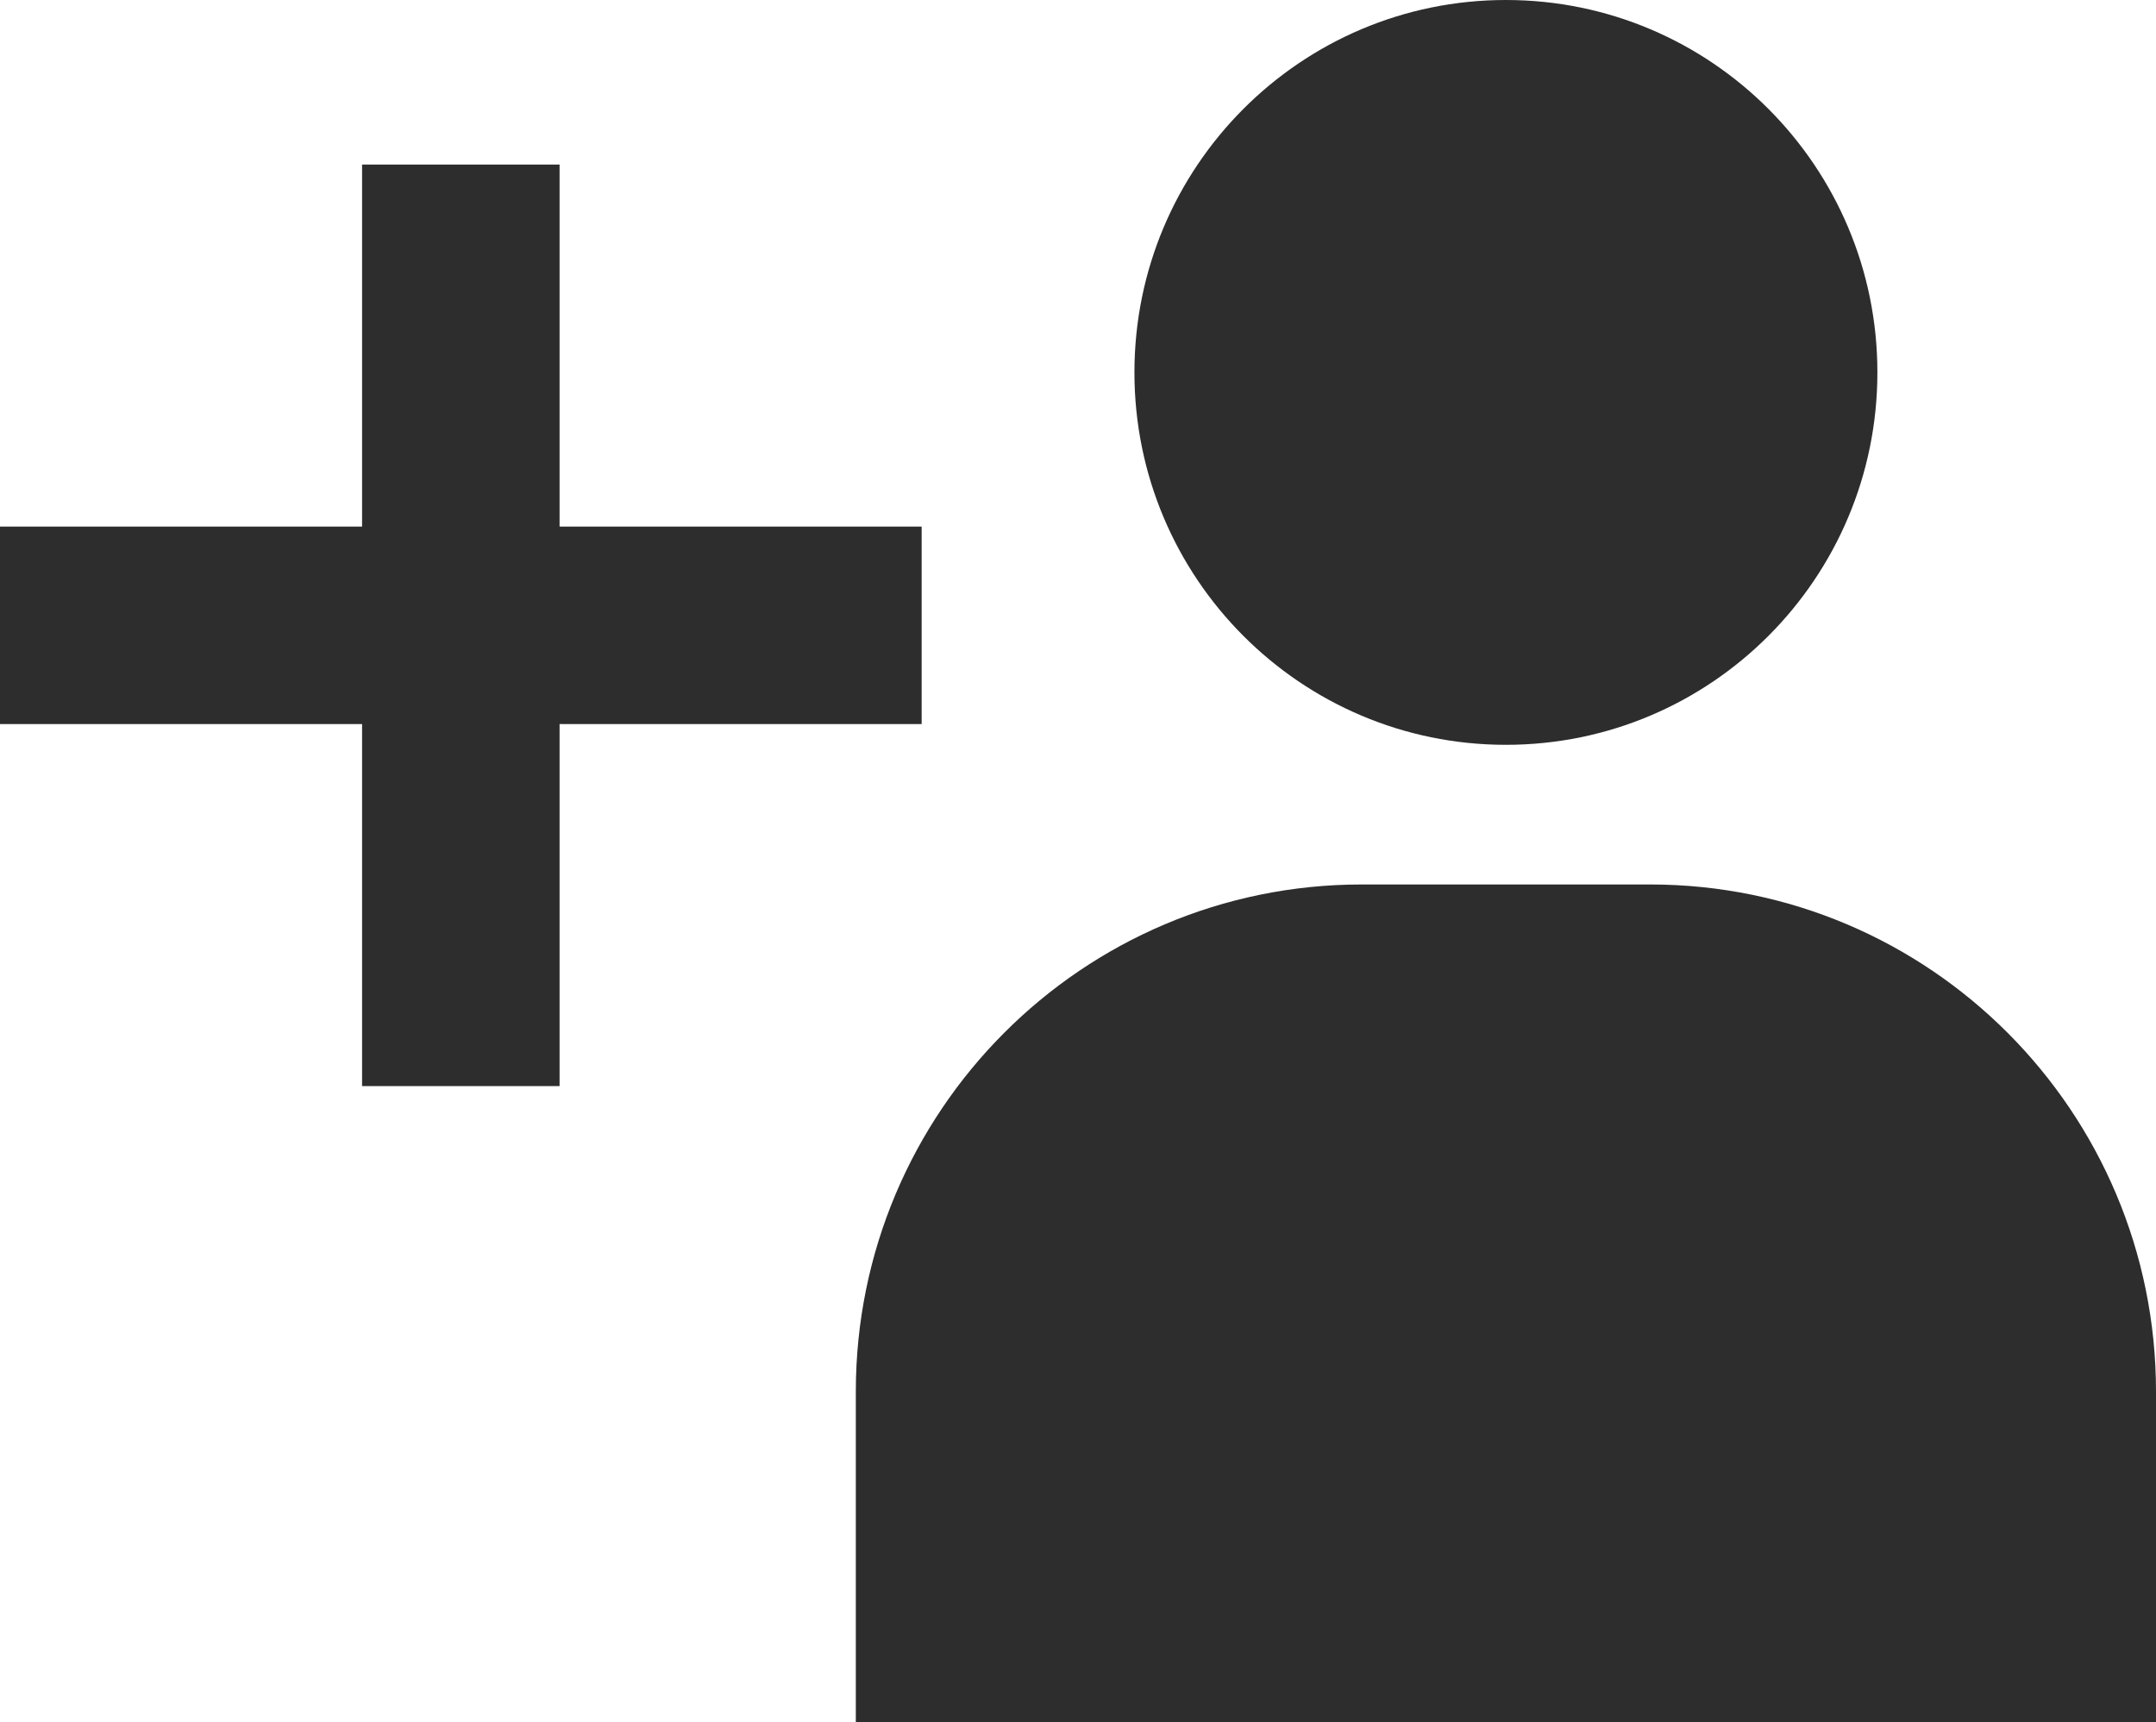 <svg width="393" height="314" viewBox="0 0 393 314" fill="none" xmlns="http://www.w3.org/2000/svg">
<g clip-path="url(#clip0_79_6)">
<path d="M342.214 67.892C342.214 105.387 311.898 135.784 274.5 135.784C237.103 135.784 206.786 105.387 206.786 67.892C206.786 30.396 237.103 0 274.5 0C311.898 0 342.214 30.396 342.214 67.892Z" fill="#2D2D2D"/>
<path d="M156 253.701C156 202.638 197.287 161.243 248.216 161.243H300.784C351.713 161.243 393 202.638 393 253.701V314H156V253.701Z" fill="#2D2D2D"/>
<path d="M66 198V30H102V198H66Z" fill="#2D2D2D"/>
<path d="M168 132H0V96H168V132Z" fill="#2D2D2D"/>
</g>
<defs>
<clipPath id="clip0_79_6">
<rect width="393" height="314" fill="white"/>
</clipPath>
</defs>
</svg>
